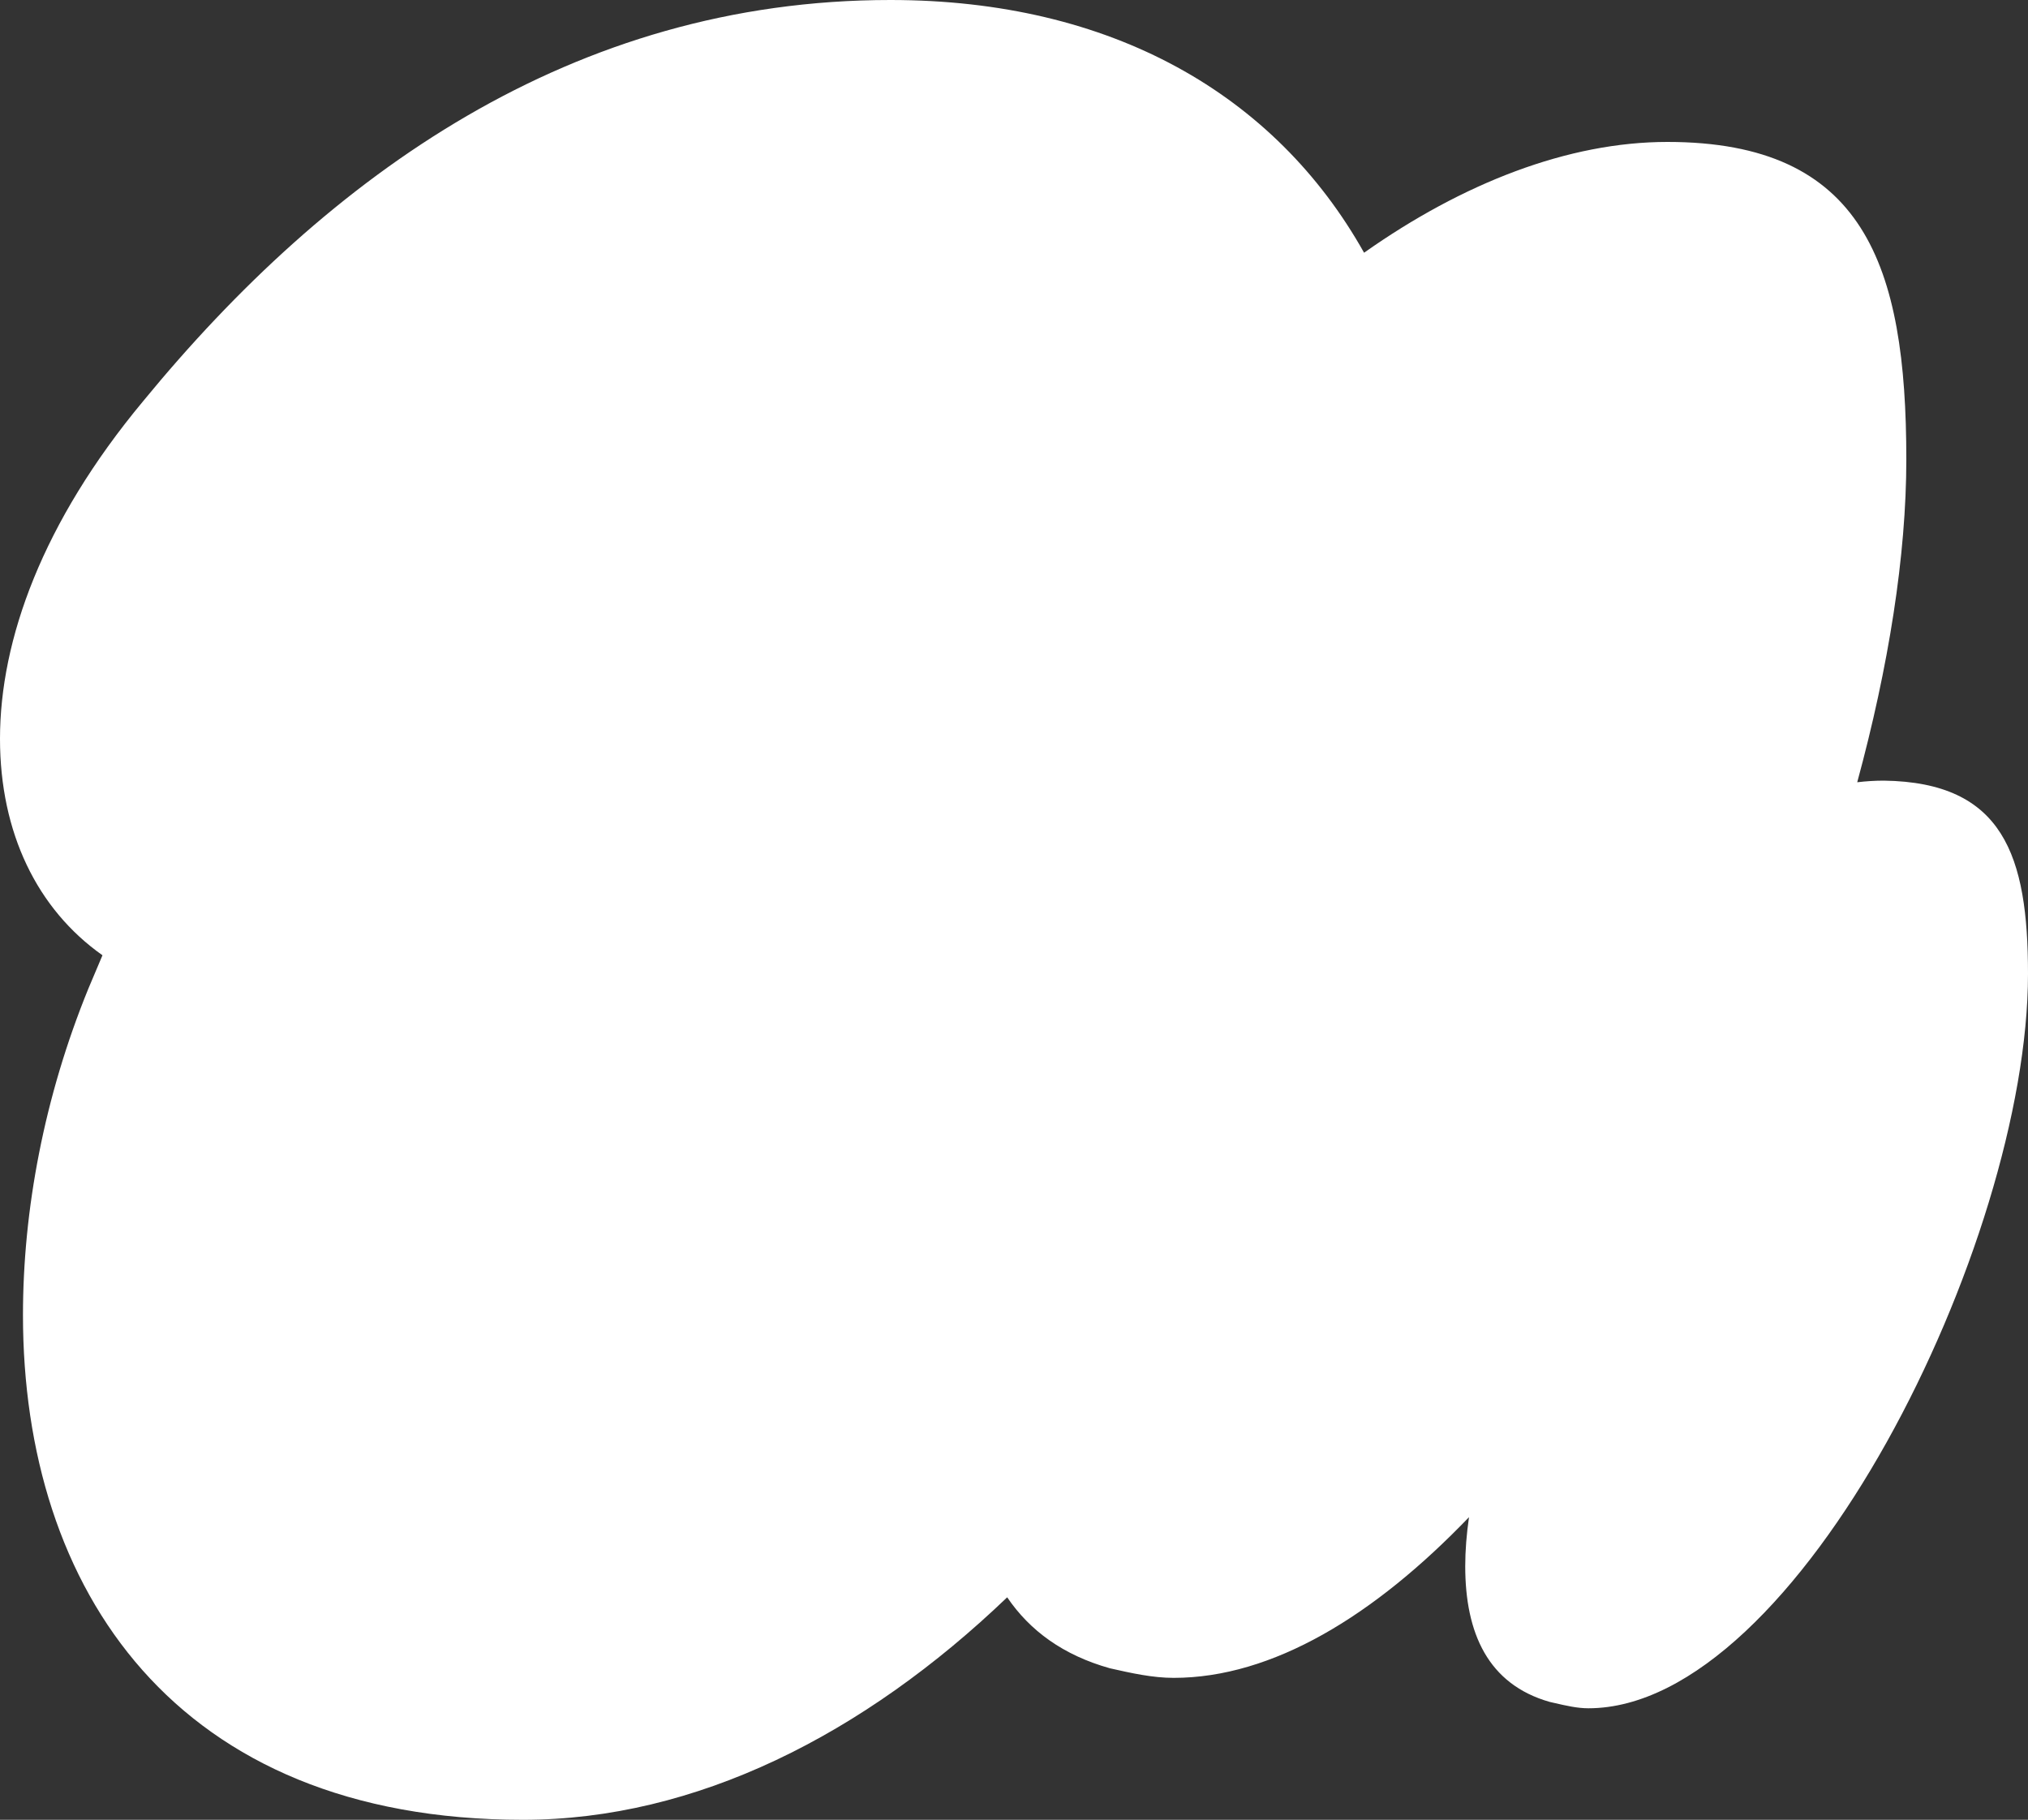 <svg width="400" height="359" viewBox="0 0 400 359" fill="none" xmlns="http://www.w3.org/2000/svg">
<rect x="0" y="0" width="400" height="359" fill="#333333" stroke="none"/>
<path fill-rule="evenodd" clip-rule="evenodd" d="M175.627 -3.07076e-05C112.903 -1.97406e-05 64.815 34.549 28.226 79.15C8.363 103.02 2.20764e-05 126.262 2.54813e-05 145.736C2.87213e-05 164.267 7.318 179.343 20.211 188.451L17.423 195.047C8.712 216.405 4.53 238.705 4.53 259.435C4.53 313.458 34.498 359 103.146 359C137.218 359 170.356 342.226 198.656 315.108C203.124 321.694 209.728 326.539 218.925 329.112C223.113 330.056 227.302 331 231.491 331C250.976 331 271.021 318.798 289.745 299.297C289.259 302.649 289 305.889 289 308.967C289 322.196 293.509 332.275 305.65 335.74C305.962 335.811 306.27 335.882 306.574 335.952C308.971 336.504 311.126 337 313.281 337C354.559 337 400 245.343 400 192.112C400 168.804 395.144 154.315 371.556 154C369.825 154 368.077 154.108 366.316 154.32C372.498 131.574 376 109.625 376 90.614C376 52.227 367.623 28 328.877 28C309.298 28 288.493 36.129 269.049 49.857C251.529 18.641 219.251 -3.83351e-05 175.627 -3.07076e-05Z" fill="white"/>
</svg>
